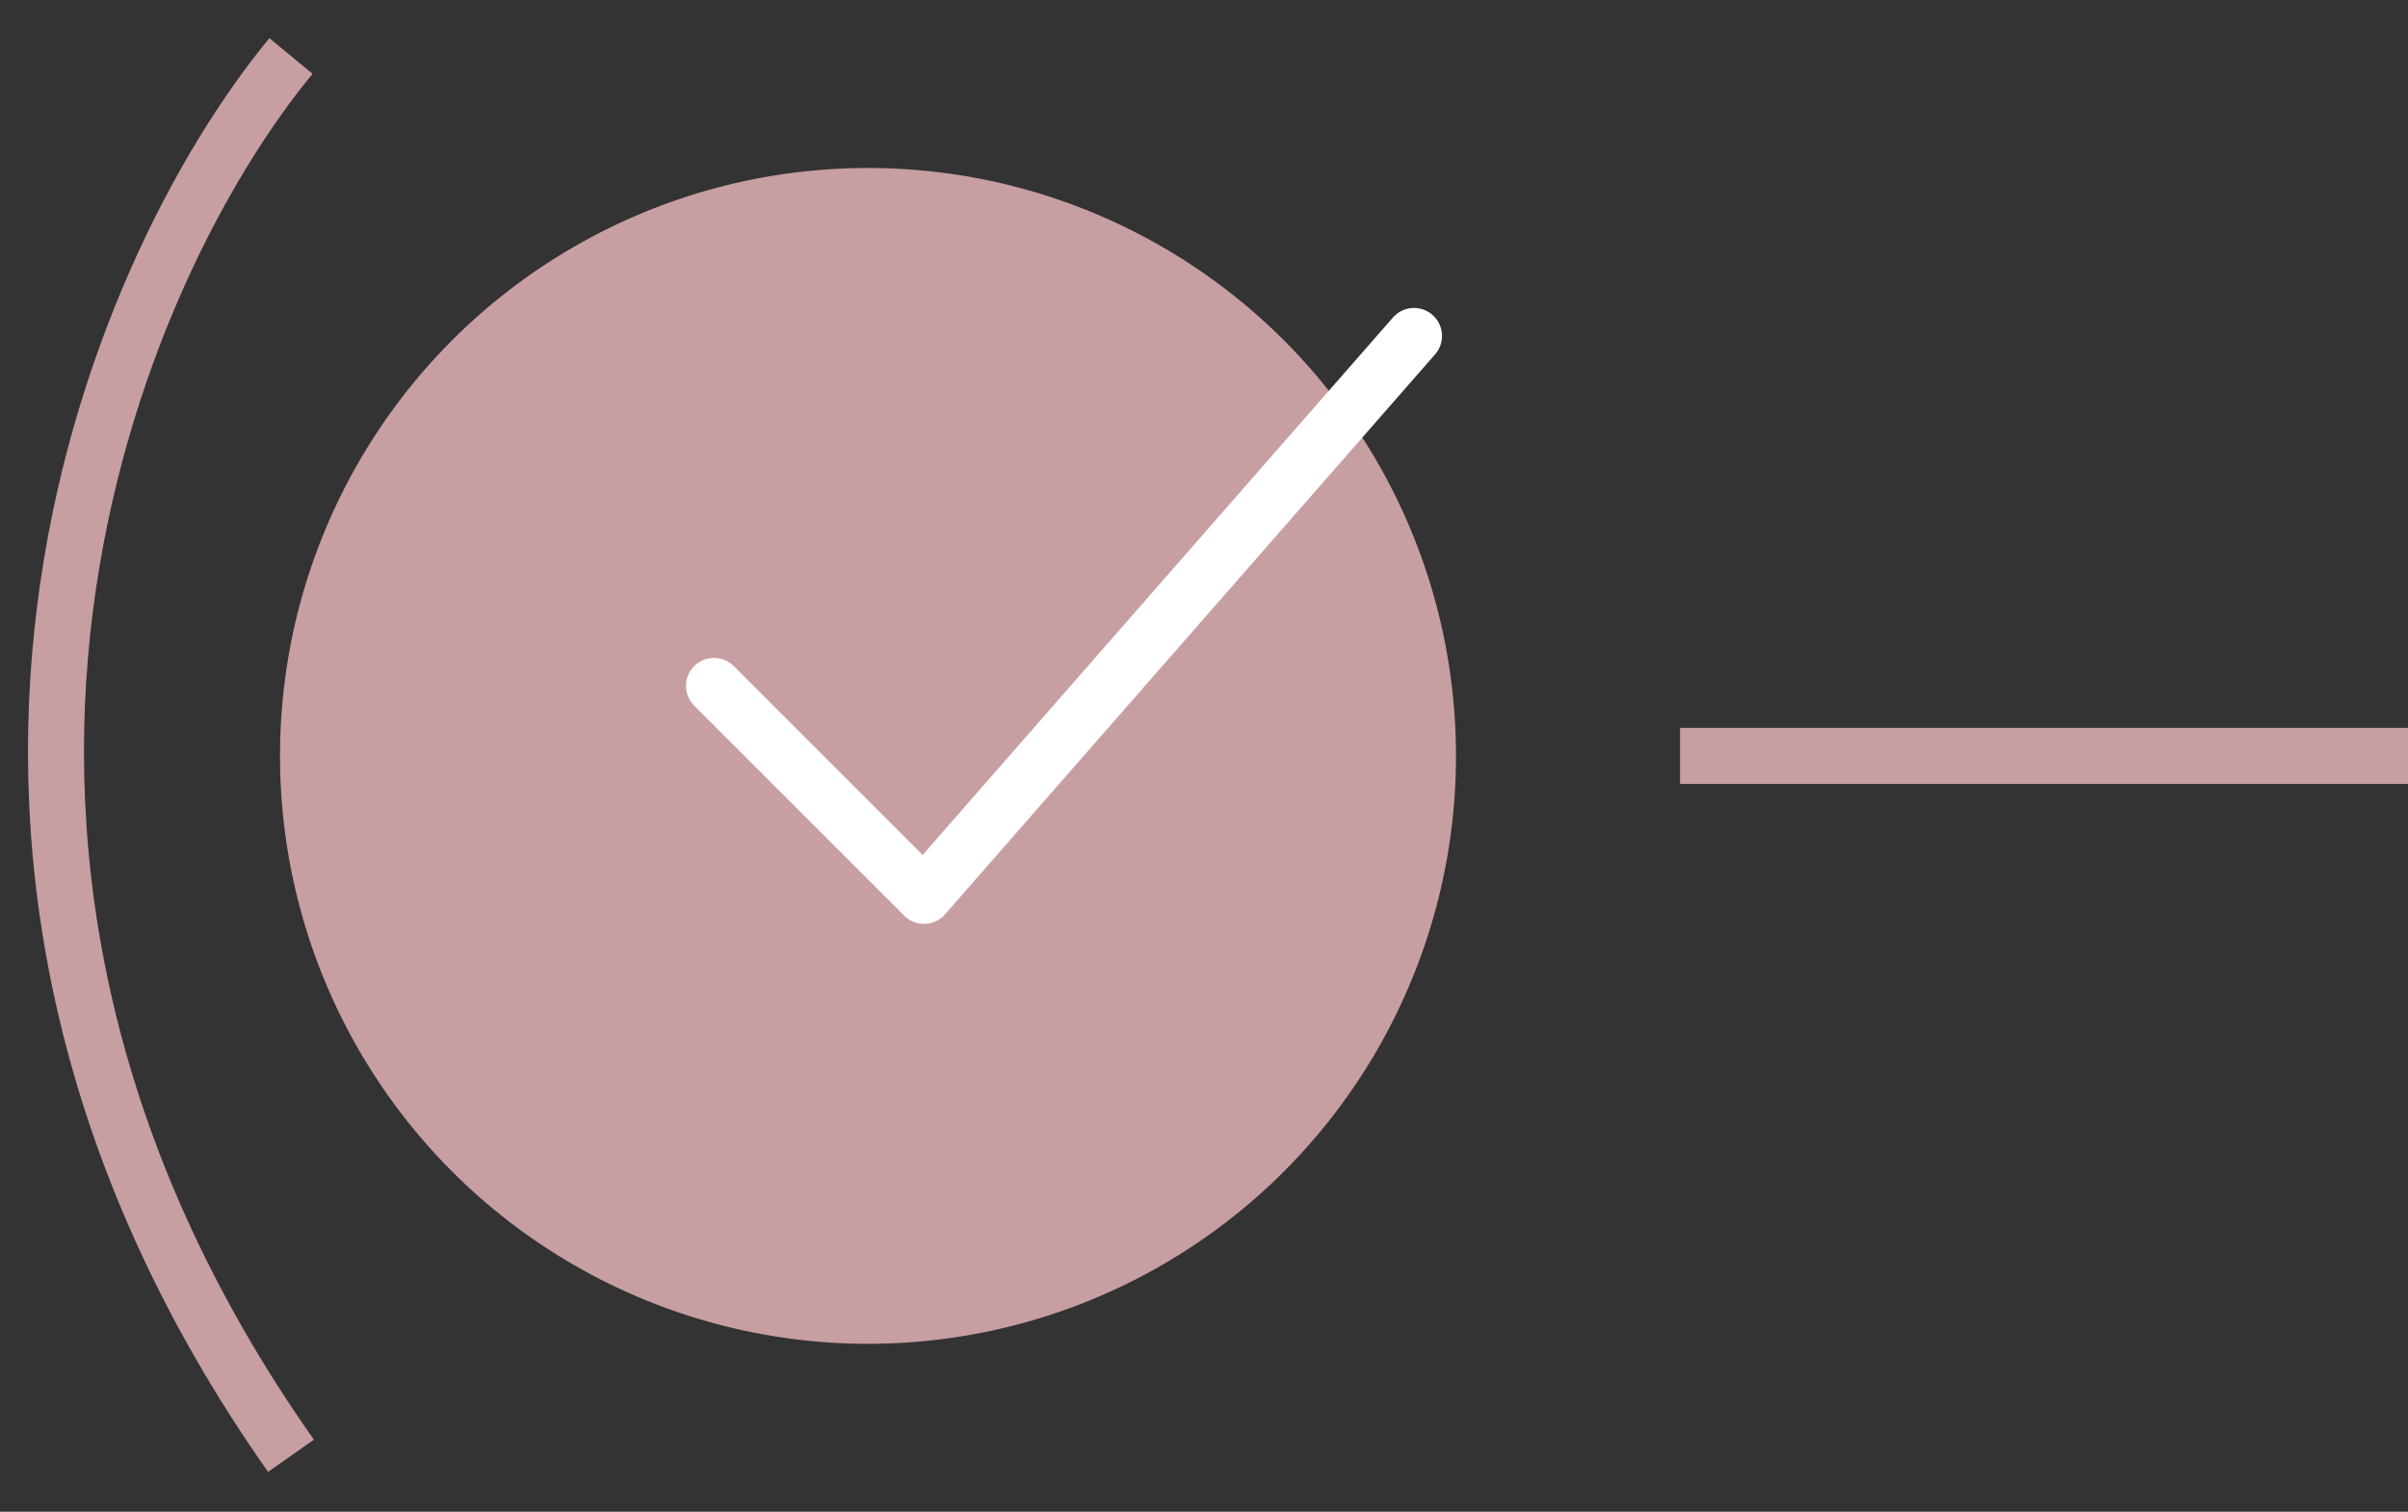 <?xml version="1.0" encoding="UTF-8"?> <svg xmlns="http://www.w3.org/2000/svg" width="43" height="27" viewBox="0 0 43 27" fill="none"><rect x="0" y="0" width="43" height="27" fill="#333333" stroke="none"/><circle cx="15.5" cy="13.5" r="10.5" fill="#C79EA2"></circle><path d="M5.196 1C2.03 4.833 -2.404 15.2 5.196 26" stroke="#C79EA2"></path><path d="M25.25 6L16.5 16L12.75 12.25" stroke="white" stroke-linecap="round" stroke-linejoin="round"></path><line x1="30" y1="13.5" x2="43" y2="13.5" stroke="#C79EA2"></line></svg> 